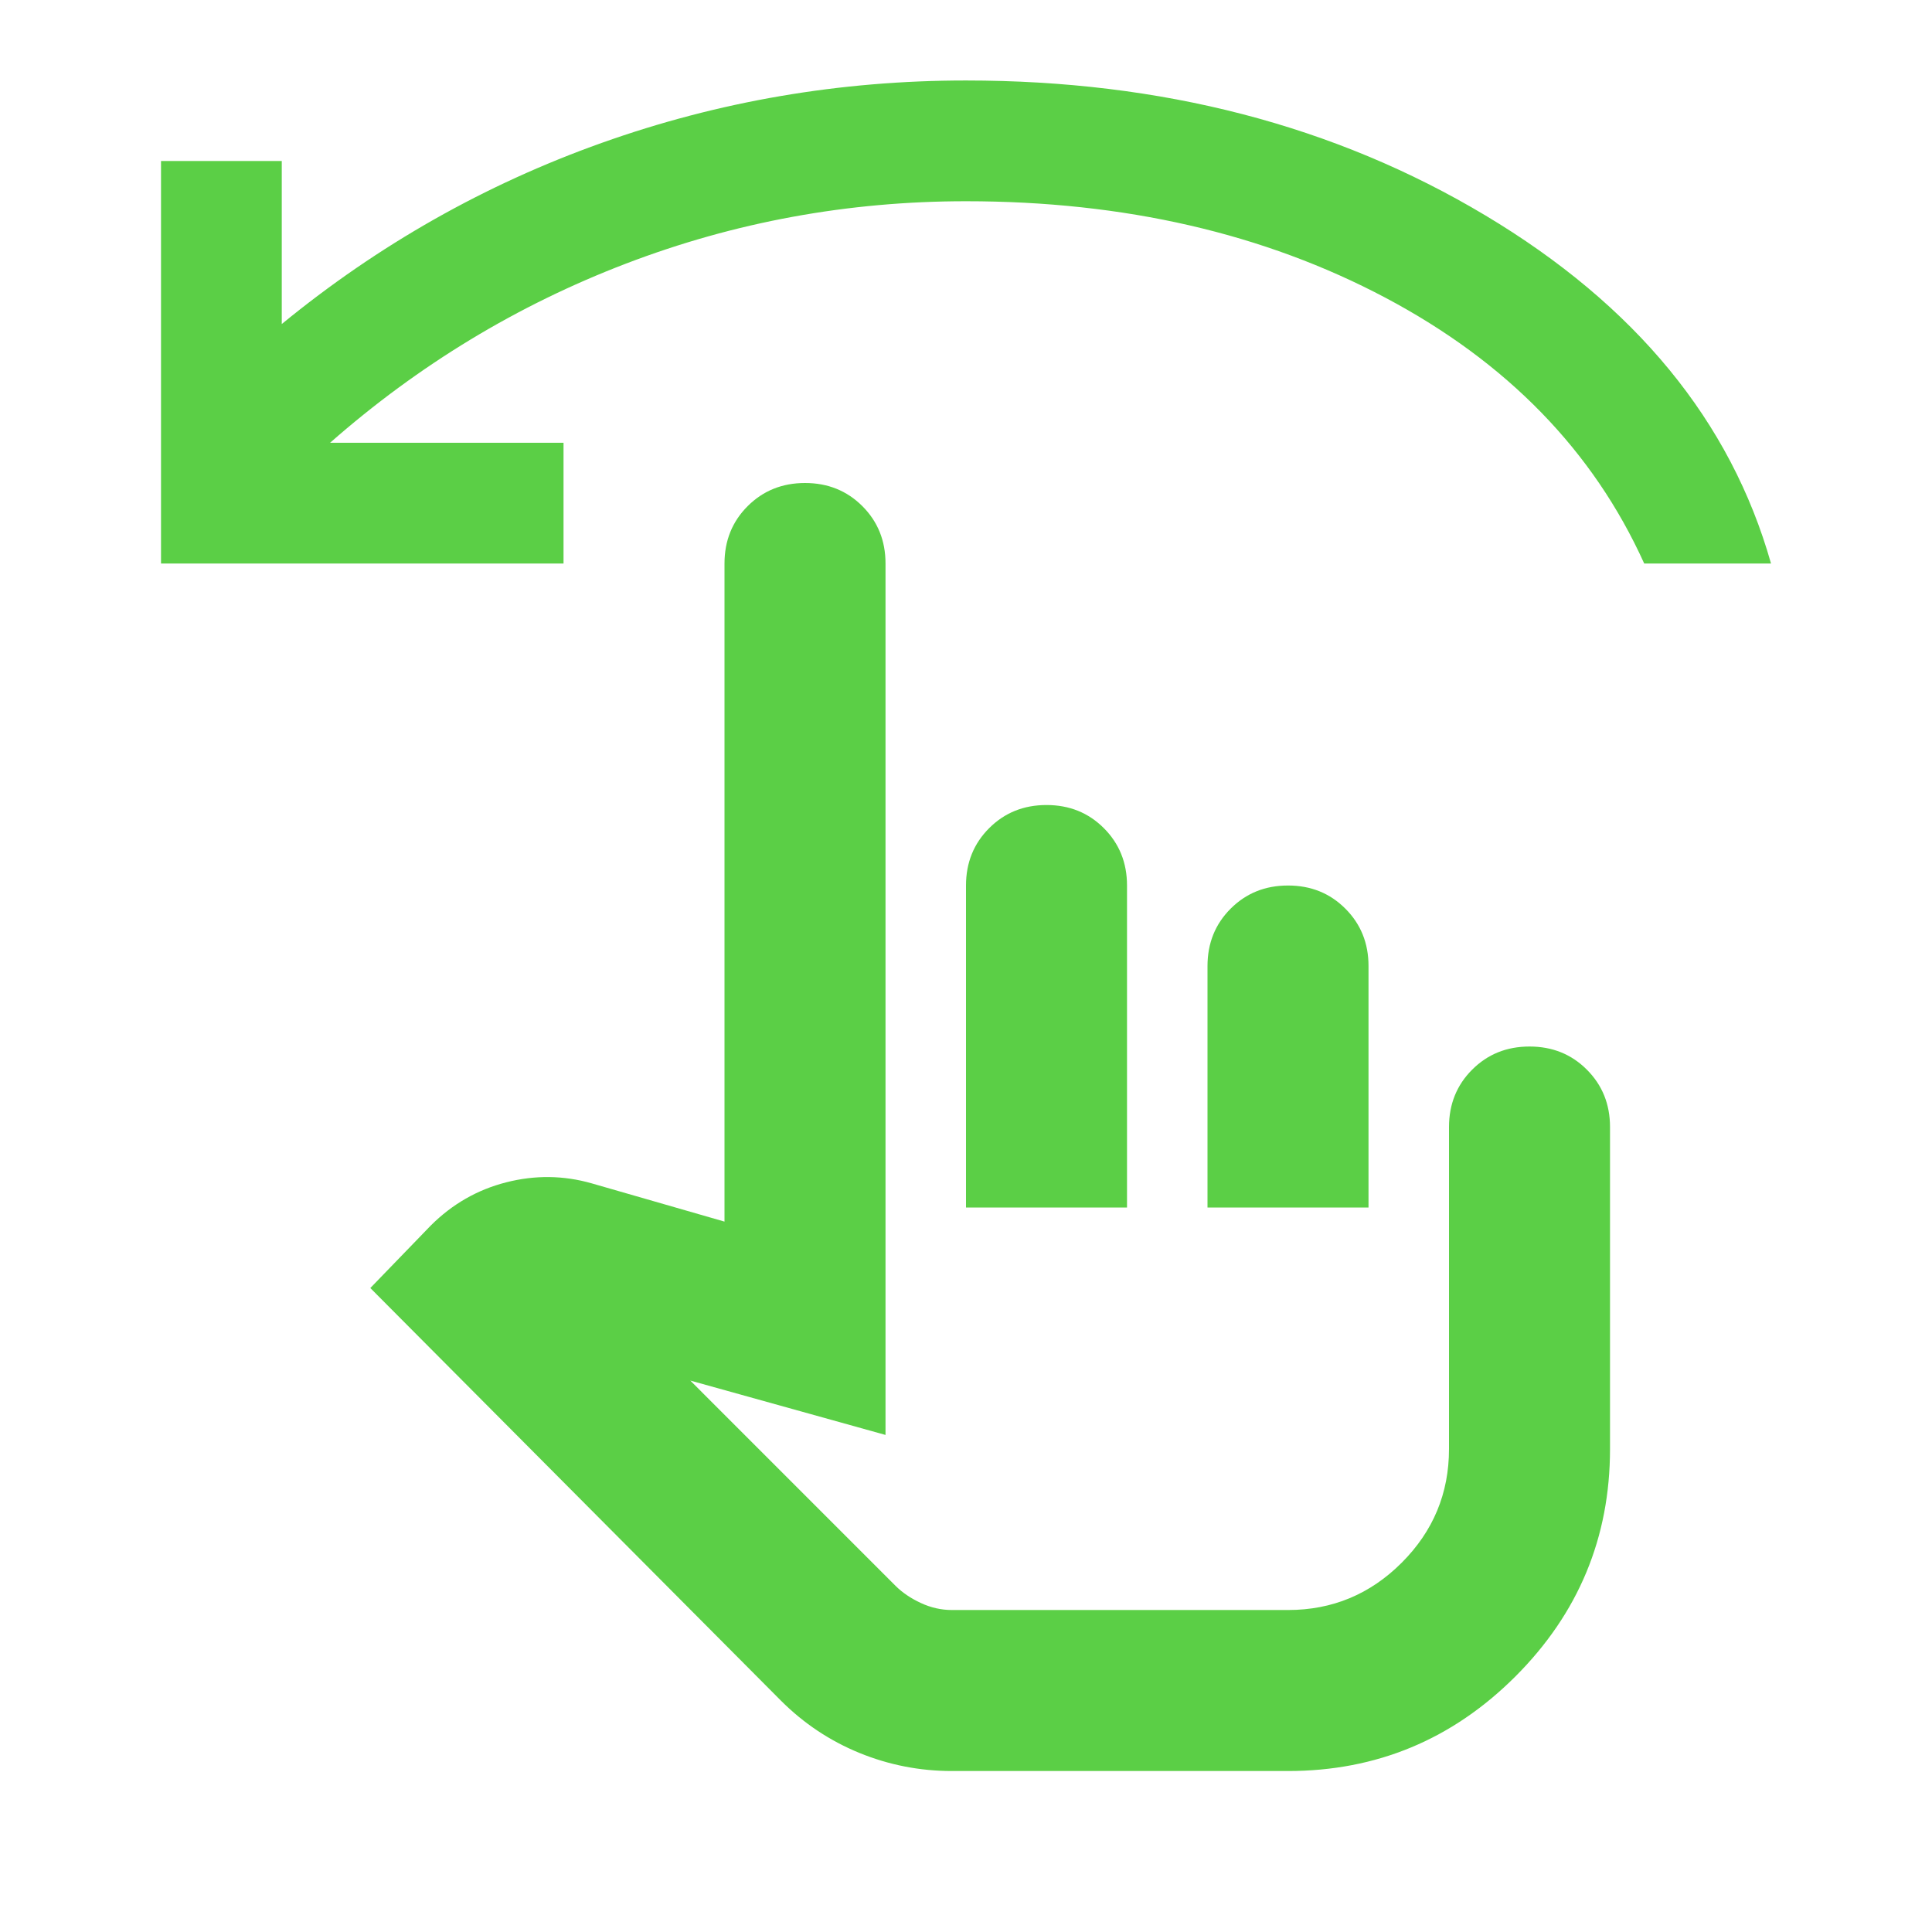 <svg width="50" height="50" viewBox="0 0 50 50" fill="none" xmlns="http://www.w3.org/2000/svg">
<path d="M24.636 45.834C23.802 45.834 23.004 45.677 22.24 45.365C21.476 45.052 20.799 44.601 20.209 44.011L9.584 33.334L11.146 31.719C11.702 31.163 12.353 30.79 13.099 30.599C13.846 30.408 14.584 30.417 15.313 30.625L18.75 31.615V14.584C18.75 13.993 18.95 13.498 19.349 13.099C19.749 12.7 20.243 12.5 20.834 12.5C21.424 12.5 21.919 12.7 22.318 13.099C22.717 13.498 22.917 13.993 22.917 14.584V37.136L17.865 35.729L23.177 41.042C23.351 41.215 23.568 41.363 23.828 41.484C24.089 41.606 24.358 41.667 24.636 41.667H33.334C34.48 41.667 35.46 41.259 36.276 40.443C37.092 39.627 37.5 38.646 37.5 37.5V29.167C37.5 28.577 37.7 28.082 38.099 27.683C38.499 27.283 38.993 27.084 39.584 27.084C40.174 27.084 40.669 27.283 41.068 27.683C41.467 28.082 41.667 28.577 41.667 29.167V37.5C41.667 39.792 40.851 41.754 39.219 43.386C37.587 45.017 35.625 45.834 33.334 45.834H24.636ZM25 31.25V22.917C25 22.327 25.2 21.832 25.599 21.433C25.999 21.033 26.493 20.834 27.084 20.834C27.674 20.834 28.169 21.033 28.568 21.433C28.967 21.832 29.167 22.327 29.167 22.917V31.25H25ZM31.25 31.25V25C31.25 24.41 31.45 23.915 31.849 23.516C32.249 23.116 32.743 22.917 33.334 22.917C33.924 22.917 34.419 23.116 34.818 23.516C35.217 23.915 35.417 24.41 35.417 25V31.25H31.25ZM4.167 14.584V4.167H7.292V8.386C9.792 6.337 12.552 4.774 15.573 3.698C18.594 2.622 21.736 2.083 25 2.083C30.07 2.083 34.549 3.247 38.438 5.573C42.327 7.899 44.792 10.903 45.834 14.584H42.552C41.233 11.667 39.002 9.375 35.86 7.708C32.717 6.042 29.098 5.208 25 5.208C21.945 5.208 19.011 5.747 16.198 6.823C13.386 7.899 10.834 9.445 8.542 11.459H14.584V14.584H4.167Z" fill="#5BCF46"/>
</svg>

